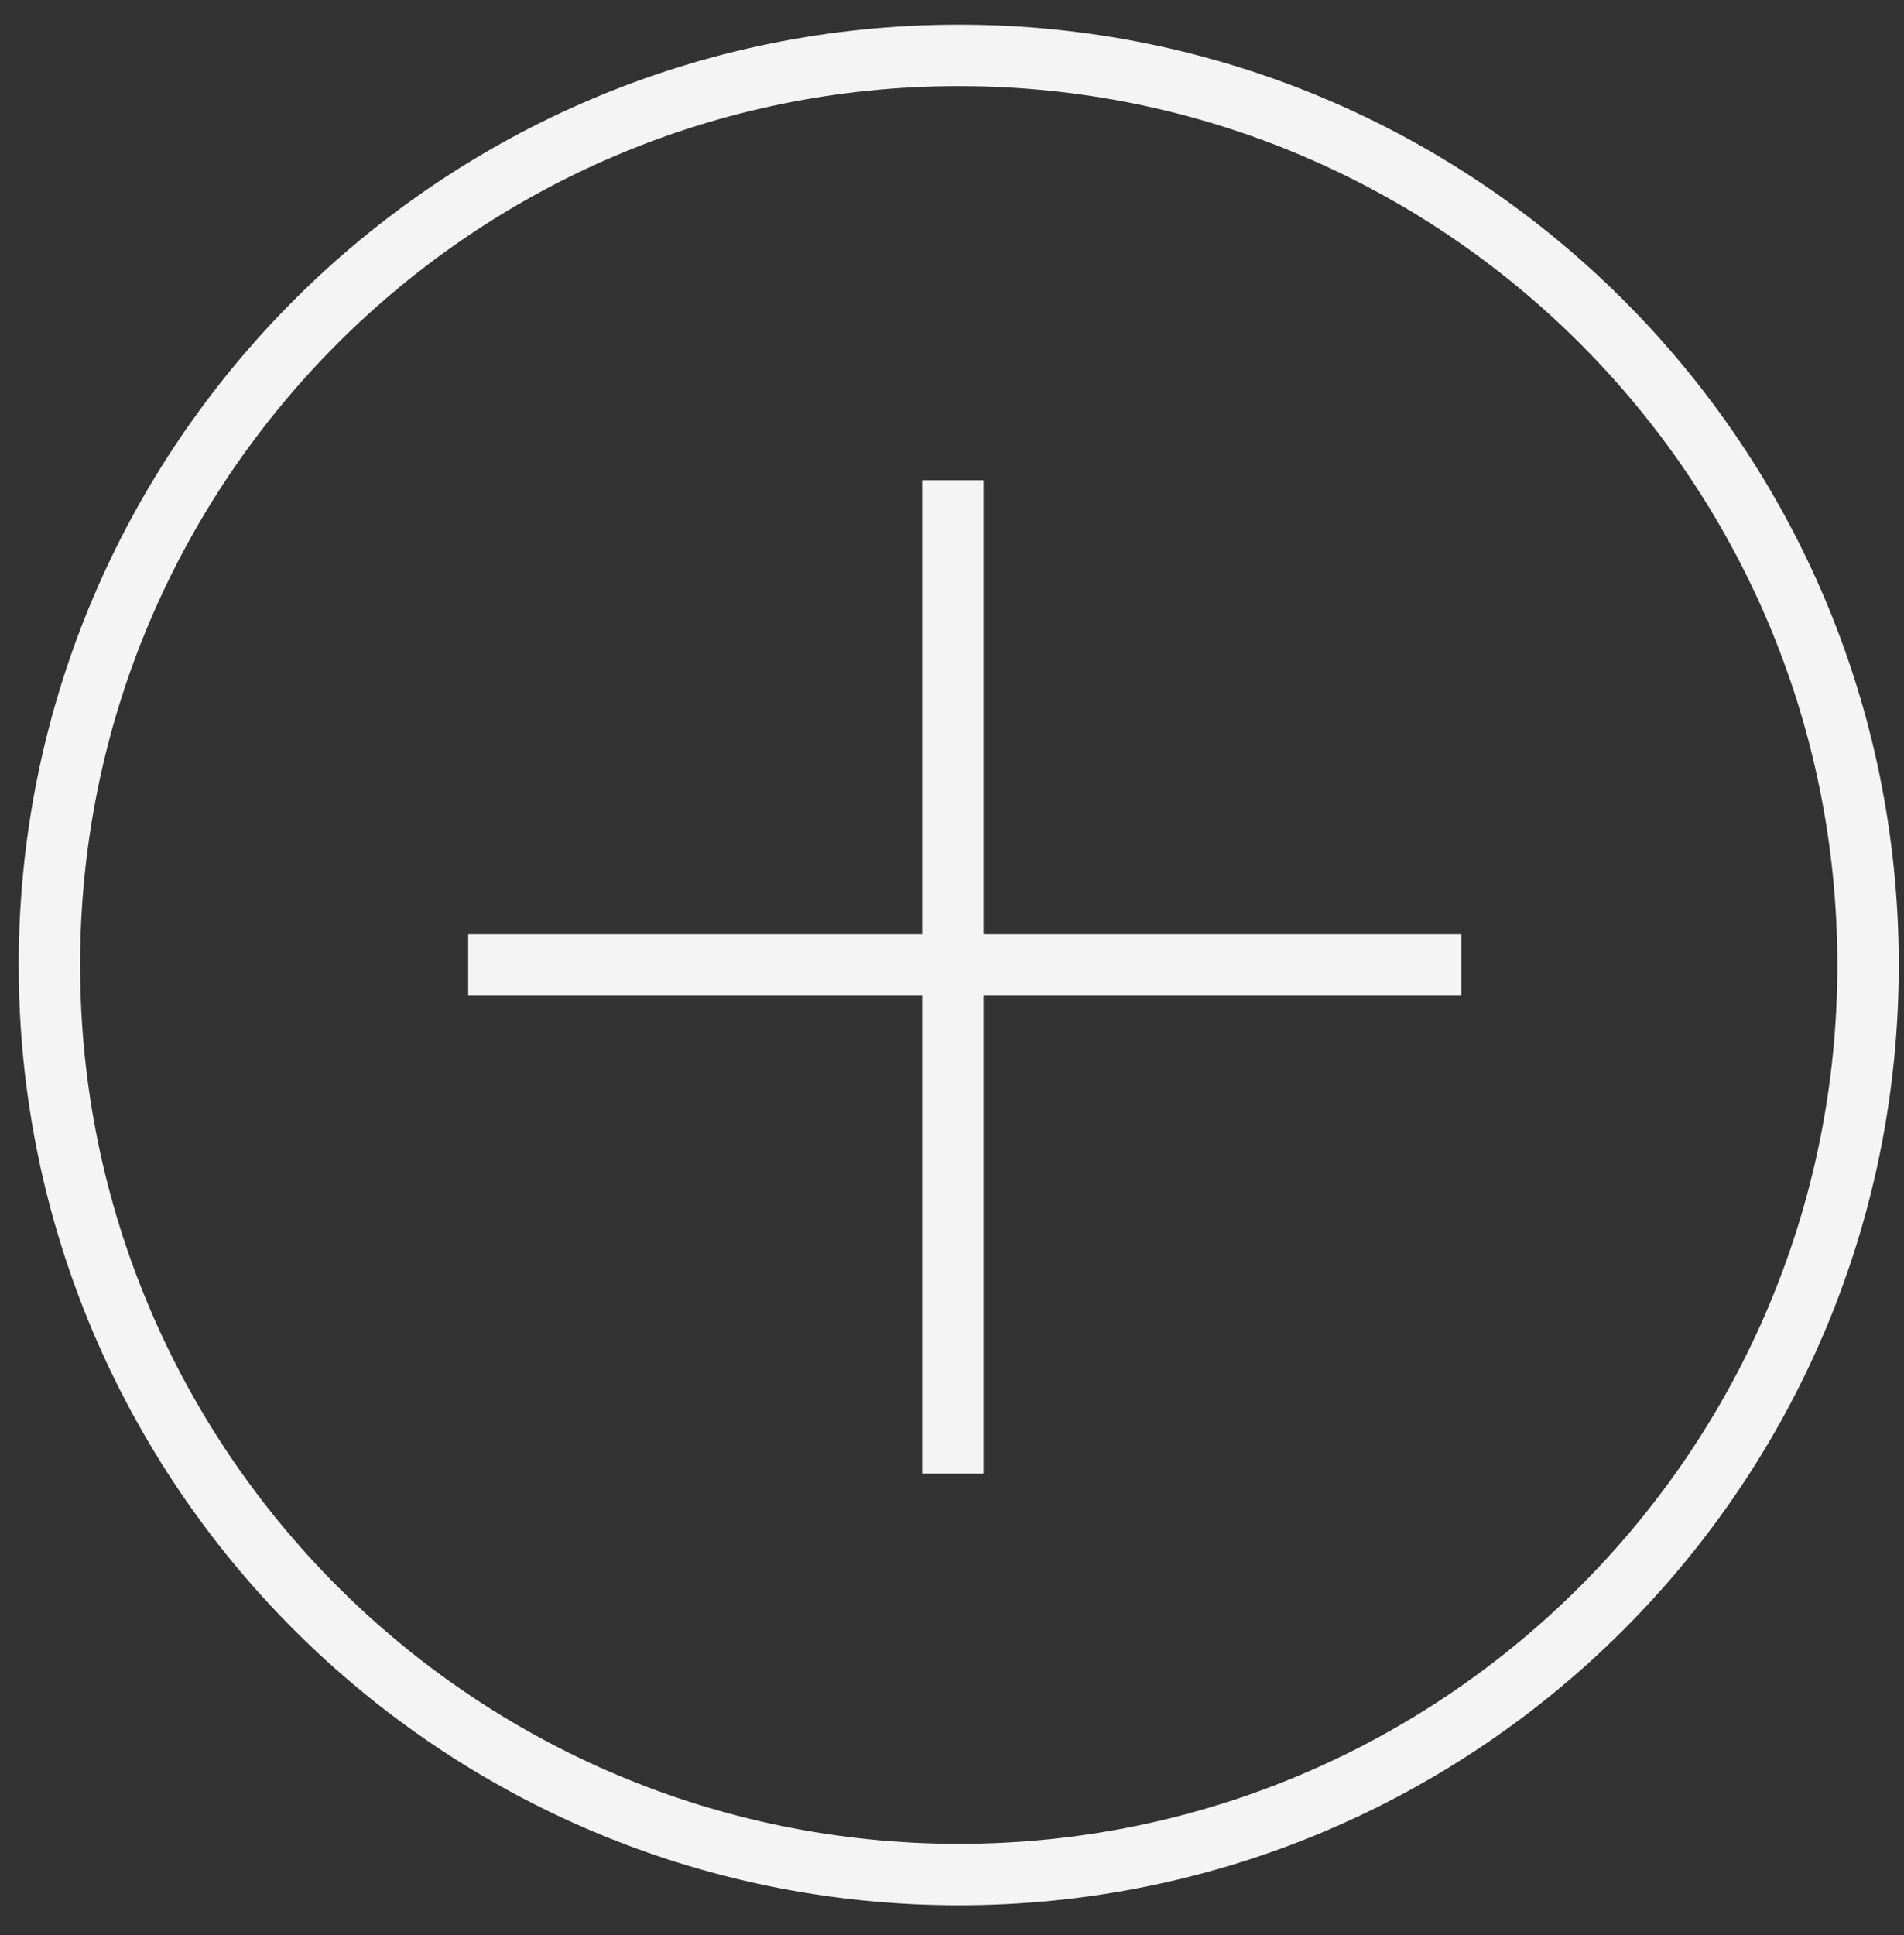 <?xml version="1.0" encoding="UTF-8"?> <svg xmlns="http://www.w3.org/2000/svg" width="62" height="63" viewBox="0 0 62 63" fill="none"><rect x="0" y="0" width="62" height="63" fill="#333333" stroke="none"/> <path d="M31.22 61.024C47.573 61.024 60.83 47.767 60.83 31.414C60.83 15.06 47.573 1.803 31.22 1.803C14.866 1.803 1.609 15.06 1.609 31.414C1.609 47.767 14.866 61.024 31.22 61.024Z" stroke="#F4F4F4" stroke-width="2"></path> <path d="M15.246 31.414H47.586" stroke="#F4F4F4" stroke-width="2"></path> <path d="M31.026 47.973V15.633" stroke="#F4F4F4" stroke-width="2"></path> </svg> 